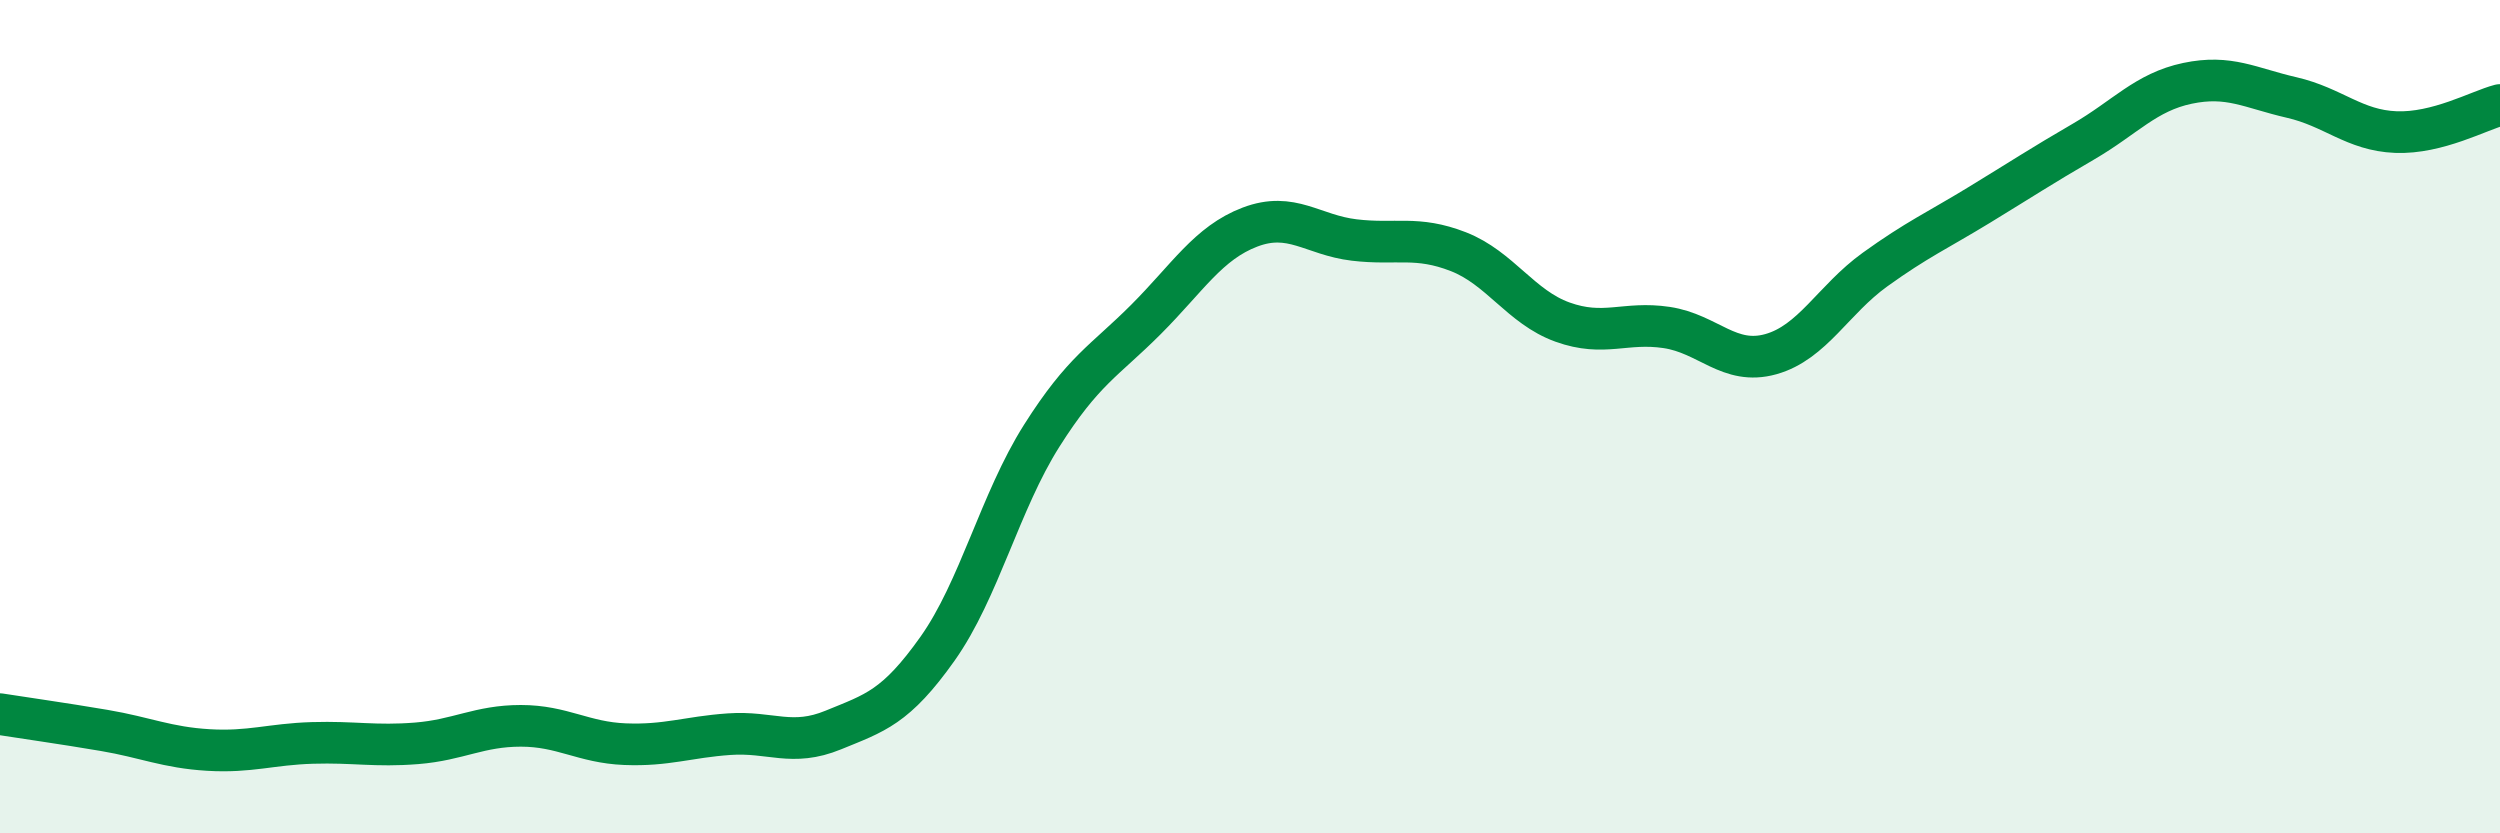 
    <svg width="60" height="20" viewBox="0 0 60 20" xmlns="http://www.w3.org/2000/svg">
      <path
        d="M 0,17.14 C 0.5,17.22 1.5,17.36 2.5,17.53 C 3.5,17.7 4,17.94 5,18 C 6,18.06 6.5,17.86 7.5,17.83 C 8.5,17.8 9,17.92 10,17.84 C 11,17.76 11.5,17.42 12.5,17.42 C 13.5,17.42 14,17.82 15,17.86 C 16,17.9 16.5,17.69 17.5,17.62 C 18.5,17.55 19,17.93 20,17.52 C 21,17.11 21.5,16.98 22.5,15.57 C 23.5,14.16 24,12.04 25,10.46 C 26,8.88 26.5,8.67 27.5,7.67 C 28.5,6.67 29,5.83 30,5.45 C 31,5.07 31.5,5.64 32.5,5.76 C 33.5,5.88 34,5.65 35,6.04 C 36,6.43 36.5,7.37 37.5,7.73 C 38.5,8.09 39,7.71 40,7.86 C 41,8.01 41.5,8.78 42.5,8.5 C 43.5,8.22 44,7.19 45,6.47 C 46,5.75 46.5,5.53 47.5,4.92 C 48.5,4.31 49,3.98 50,3.4 C 51,2.82 51.5,2.21 52.5,2 C 53.5,1.79 54,2.11 55,2.34 C 56,2.57 56.5,3.13 57.5,3.17 C 58.5,3.21 59.5,2.65 60,2.52L60 20L0 20Z"
        fill="#008740"
        opacity="0.1"
        stroke-linecap="round"
        stroke-linejoin="round"
      />
      <path
        d="M 0,17.14 C 0.5,17.22 1.5,17.36 2.5,17.53 C 3.5,17.7 4,17.94 5,18 C 6,18.06 6.5,17.86 7.5,17.83 C 8.5,17.8 9,17.92 10,17.84 C 11,17.76 11.5,17.42 12.5,17.42 C 13.5,17.42 14,17.82 15,17.86 C 16,17.9 16.5,17.69 17.5,17.62 C 18.5,17.55 19,17.93 20,17.52 C 21,17.11 21.5,16.98 22.5,15.57 C 23.5,14.16 24,12.04 25,10.46 C 26,8.88 26.5,8.67 27.5,7.67 C 28.5,6.67 29,5.83 30,5.45 C 31,5.07 31.5,5.64 32.5,5.76 C 33.5,5.88 34,5.65 35,6.04 C 36,6.43 36.5,7.37 37.5,7.73 C 38.5,8.09 39,7.71 40,7.86 C 41,8.01 41.5,8.78 42.5,8.5 C 43.5,8.22 44,7.19 45,6.47 C 46,5.75 46.5,5.53 47.5,4.92 C 48.5,4.31 49,3.98 50,3.4 C 51,2.82 51.5,2.21 52.5,2 C 53.5,1.79 54,2.11 55,2.34 C 56,2.57 56.5,3.13 57.5,3.17 C 58.5,3.21 59.5,2.65 60,2.52"
        stroke="#008740"
        stroke-width="1"
        fill="none"
        stroke-linecap="round"
        stroke-linejoin="round"
      />
    </svg>
  